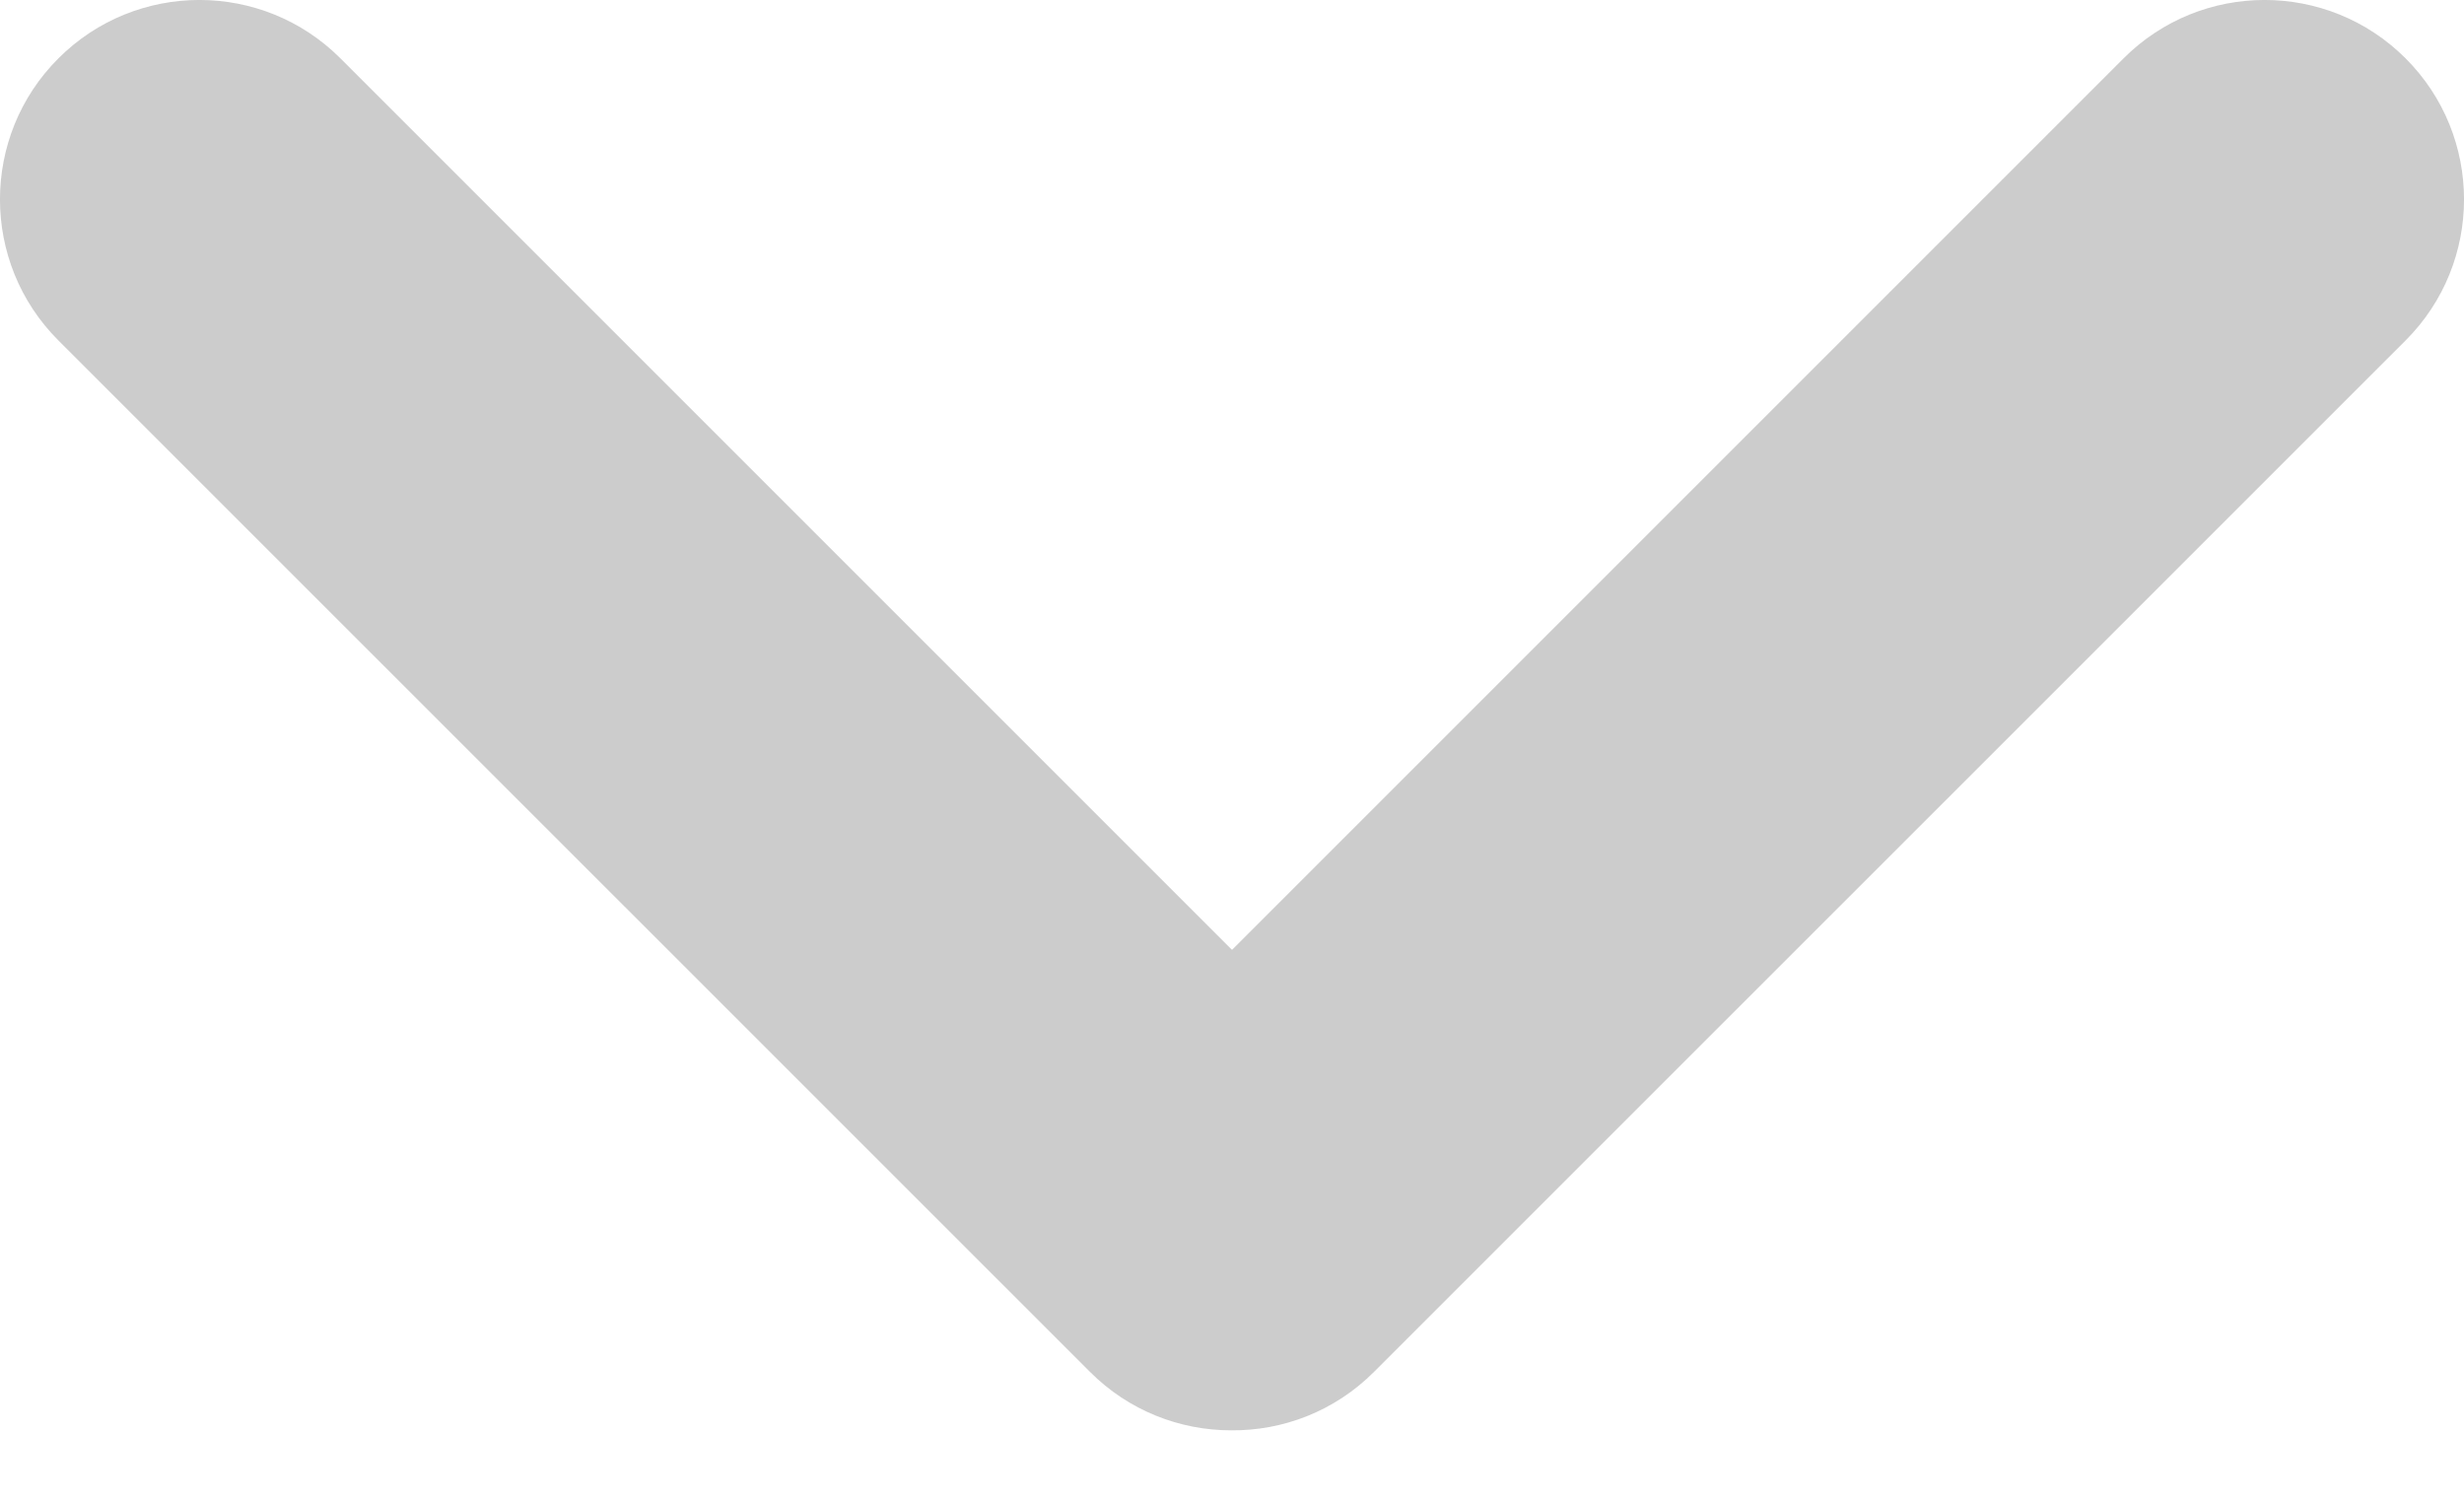 <svg width="23" height="14" viewBox="0 0 23 14" fill="none" xmlns="http://www.w3.org/2000/svg">
<path fill-rule="evenodd" clip-rule="evenodd" d="M3.178 0.545C2.451 -0.182 1.272 -0.182 0.545 0.545C-0.182 1.272 -0.182 2.451 0.545 3.178L10.174 12.806C10.537 13.17 11.015 13.352 11.491 13.352C11.973 13.357 12.458 13.175 12.826 12.806L22.455 3.178C23.182 2.451 23.182 1.272 22.455 0.545C21.728 -0.182 20.549 -0.182 19.822 0.545L11.5 8.867L3.178 0.545Z" fill="#CCCCCC"/>
</svg>
